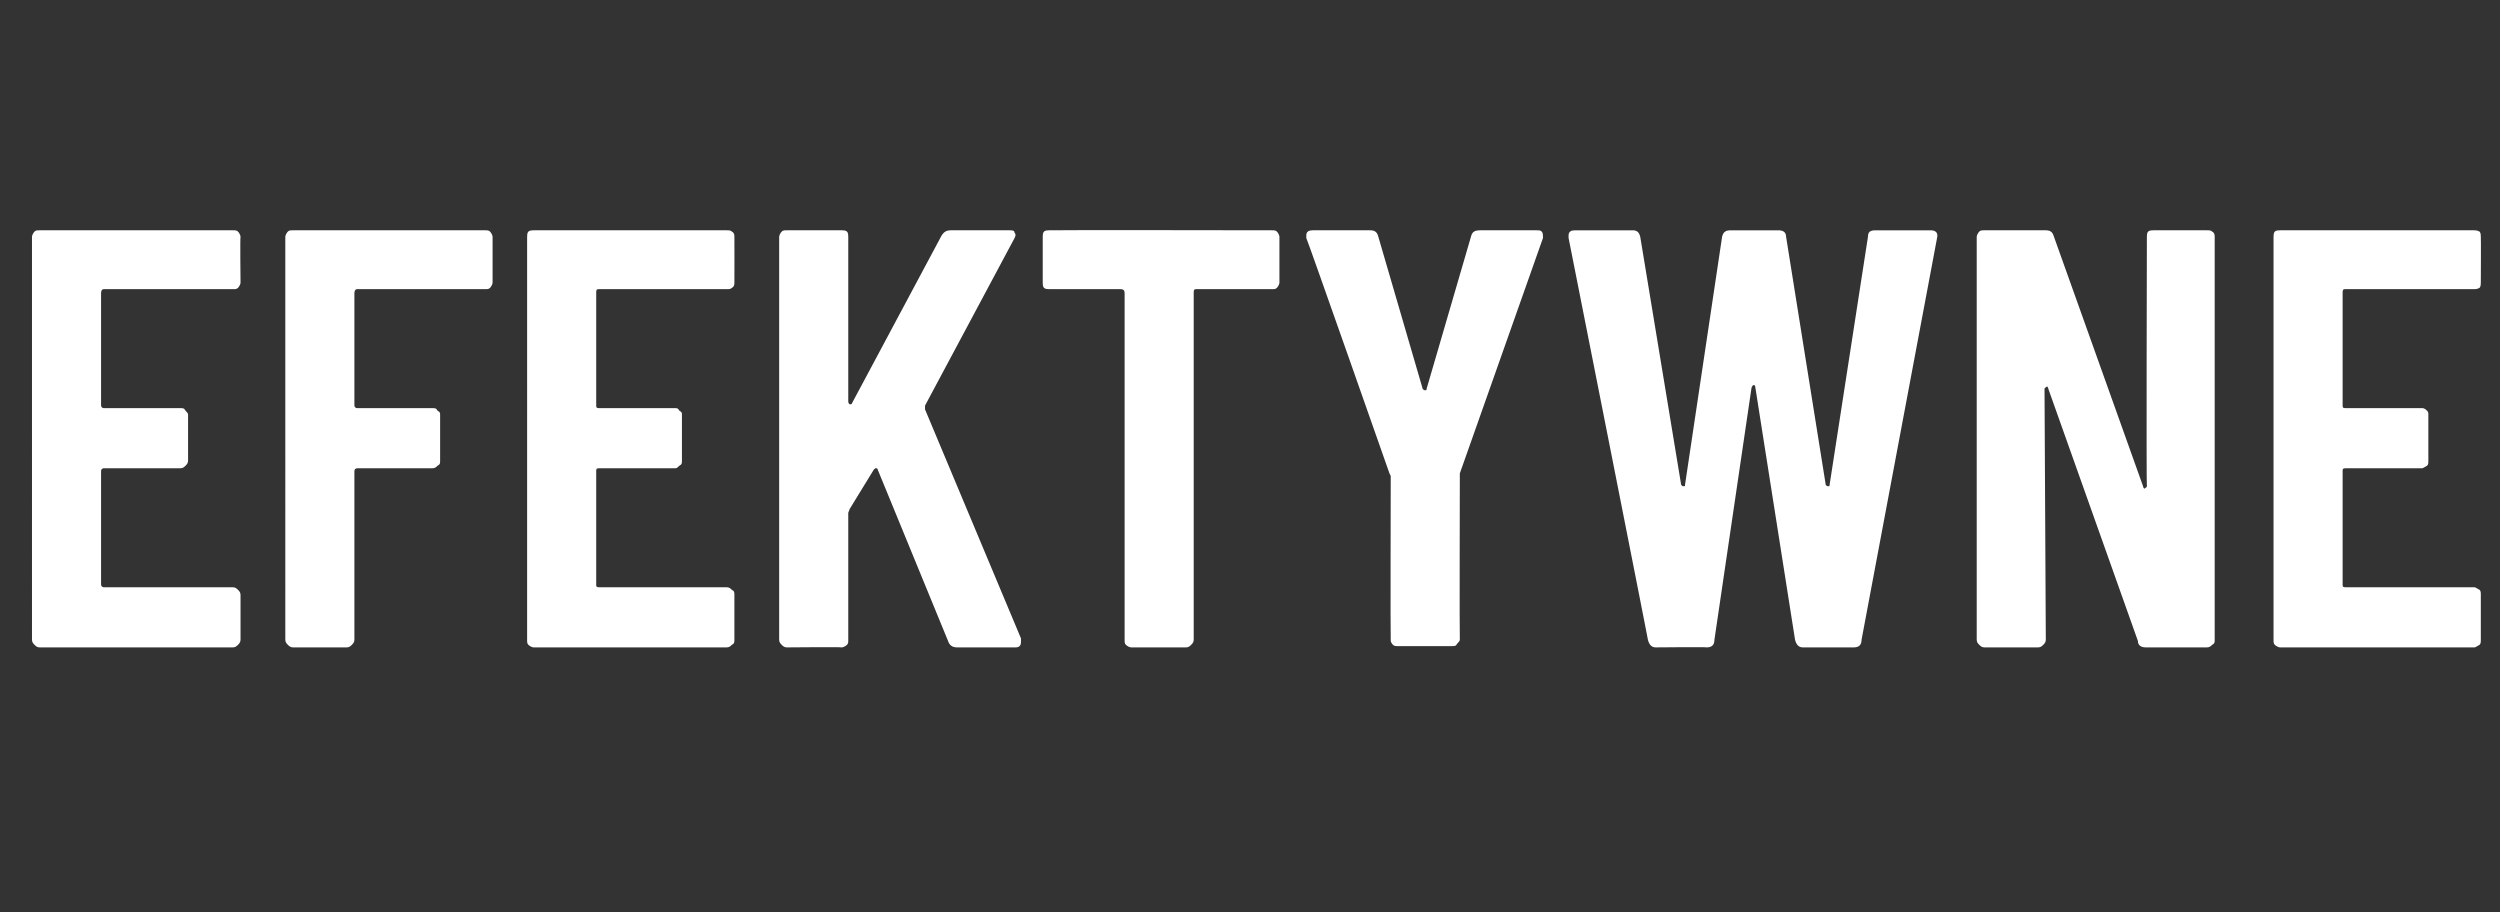 <?xml version="1.0" standalone="no"?><!DOCTYPE svg PUBLIC "-//W3C//DTD SVG 1.1//EN" "http://www.w3.org/Graphics/SVG/1.1/DTD/svg11.dtd"><svg xmlns="http://www.w3.org/2000/svg" version="1.1" width="195.4px" height="71.3px" viewBox="0 -4 195.4 71.3" style="top:-4px"><rect x="0" y="-4" width="195.4" height="71.3" fill="#333333" stroke="none"/><desc>Efektywne</desc><defs/><g id="Polygon58764"><path d="m18.8 18.1c0 .1-.1.3-.2.4c-.1.1-.2.1-.4.1H8.1c-.1 0-.2.1-.2.3v8.8c0 .1.1.2.2.2h6c.2 0 .3 0 .4.2c.1.1.2.2.2.3v3.6c0 .2-.1.3-.2.4c-.1.1-.2.2-.4.2h-6c-.1 0-.2.1-.2.2v8.9c0 .1.1.2.2.2h10.1c.2 0 .3.1.4.2c.1.1.2.2.2.4v3.5c0 .2-.1.3-.2.4c-.1.1-.2.2-.4.2H3.1c-.2 0-.3-.1-.4-.2c-.1-.1-.2-.2-.2-.4V14.5c0-.1.1-.3.2-.4c.1-.1.2-.1.4-.1h15.1c.2 0 .3 0 .4.1c.1.1.2.3.2.4c-.04.03 0 3.6 0 3.6c0 0-.04-.04 0 0zm19.7 0c0 .1-.1.3-.2.4c-.1.1-.2.1-.4.1h-10c-.1 0-.2.1-.2.3v8.8c0 .1.1.2.2.2h5.9c.2 0 .3 0 .4.2c.2.1.2.2.2.3v3.6c0 .2 0 .3-.2.4c-.1.1-.2.2-.4.2h-5.9c-.1 0-.2.1-.2.2V46c0 .2-.1.3-.2.4c-.1.1-.2.2-.4.2h-4.2c-.2 0-.3-.1-.4-.2c-.1-.1-.2-.2-.2-.4V14.5c0-.1.1-.3.2-.4c.1-.1.2-.1.4-.1h15c.2 0 .3 0 .4.1c.1.1.2.3.2.4v3.6s0-.04 0 0zm18.9 0c0 .1 0 .3-.2.4c-.1.1-.2.1-.4.1h-10c-.2 0-.2.1-.2.3v8.8c0 .1 0 .2.2.2h6c.1 0 .2 0 .3.2c.2.1.2.2.2.3v3.6c0 .2 0 .3-.2.4c-.1.1-.2.2-.3.2h-6c-.2 0-.2.1-.2.2v8.9c0 .1 0 .2.2.2h10c.2 0 .3.1.4.2c.2.1.2.2.2.4v3.5c0 .2 0 .3-.2.4c-.1.1-.2.2-.4.2H41.7c-.1 0-.3-.1-.4-.2c-.1-.1-.1-.2-.1-.4V14.5c0-.1 0-.3.1-.4c.1-.1.3-.1.4-.1h15.1c.2 0 .3 0 .4.1c.2.1.2.3.2.4c.01.03 0 3.6 0 3.6c0 0 .01-.04 0 0zm4.1 28.5c-.2 0-.3-.1-.4-.2c-.1-.1-.2-.2-.2-.4V14.5c0-.1.1-.3.2-.4c.1-.1.2-.1.4-.1h4.3c.1 0 .3 0 .4.1c.1.1.1.3.1.4v12.9c0 .1.1.2.1.2c.1 0 .2 0 .2-.1l7-13.1c.2-.3.4-.4.7-.4h4.6c.2 0 .4 0 .4.2c.1.1.1.2 0 .4l-7 13.1v.3l7.5 17.9v.3c0 .2-.1.4-.4.4h-4.6c-.4 0-.6-.2-.7-.5l-5.5-13.4c0-.1-.1-.1-.1-.1c-.1 0-.1 0-.2.1l-1.9 3.1c0 .1-.1.2-.1.3v9.9c0 .2 0 .3-.1.4c-.1.1-.3.2-.4.2c-.01-.04-4.3 0-4.3 0c0 0 0-.04 0 0zM99.4 14c.2 0 .3 0 .4.1c.1.1.2.3.2.4v3.6c0 .1-.1.3-.2.4c-.1.1-.2.1-.4.1h-5.9c-.2 0-.2.1-.2.3V46c0 .2-.1.3-.2.4c-.1.1-.2.2-.4.2h-4.3c-.1 0-.3-.1-.4-.2c-.1-.1-.1-.2-.1-.4V18.9c0-.2-.1-.3-.3-.3H82c-.1 0-.3 0-.4-.1c-.1-.1-.1-.3-.1-.4v-3.6c0-.1 0-.3.1-.4c.1-.1.3-.1.4-.1c.04-.03 17.4 0 17.4 0c0 0 0-.03 0 0zm9.8 32.5c-.1 0-.3 0-.4-.2c-.1-.1-.1-.2-.1-.3c-.03-.05 0-12.8 0-12.8l-.1-.2s-6.45-18.38-6.5-18.4v-.2c0-.3.2-.4.5-.4h4.5c.3 0 .5.1.6.4l3.5 12c.1.1.1.1.2.1s.1 0 .1-.1l3.5-12c.1-.3.3-.4.7-.4h4.4c.2 0 .3 0 .4.1c.1.1.1.3.1.5L114.1 33v.2s-.03 12.75 0 12.8c0 .1-.1.2-.2.3c-.1.2-.2.2-.4.2h-4.3s.03.01 0 0zm20.2.1c-.3 0-.5-.2-.6-.6c.03.05-6.2-31.4-6.2-31.4v-.2c0-.3.2-.4.5-.4h4.5c.3 0 .5.1.6.5l3.2 19.4c.1.1.1.1.2.1s.1 0 .1-.1l2.9-19.4c.1-.4.3-.5.7-.5h3.7c.3 0 .6.1.6.5l3.1 19.4c.1.1.1.1.2.1c.1 0 .1 0 .1-.1l3-19.4c0-.4.2-.5.6-.5h4.3c.4 0 .6.2.5.6L145.5 46c0 .4-.2.6-.6.6h-4c-.3 0-.5-.2-.6-.6l-3.1-19.7c0-.2-.1-.2-.1-.2c-.1 0-.1 0-.2.2L134 46c0 .4-.2.6-.6.6c.04-.04-4 0-4 0c0 0 .03-.04 0 0zm38.4-32.1c0-.1 0-.3.1-.4c.1-.1.3-.1.4-.1h4.2c.2 0 .3 0 .4.1c.2.1.2.3.2.4V46c0 .2 0 .3-.2.4c-.1.1-.2.2-.4.2h-4.8c-.4 0-.6-.2-.6-.5l-7-19.7c0-.1-.1-.2-.1-.2c-.1.1-.2.1-.2.2l.1 19.6c0 .2-.1.3-.2.4c-.1.1-.2.2-.4.2h-4.2c-.2 0-.3-.1-.4-.2c-.1-.1-.2-.2-.2-.4V14.5c0-.1.1-.3.2-.4c.1-.1.2-.1.4-.1h4.8c.3 0 .5.1.6.4l7 19.6c0 .1.1.2.1.2c.1-.1.2-.1.2-.2c-.05-.01 0-19.5 0-19.5c0 0-.05.03 0 0zm26.1 3.6c0 .1 0 .3-.1.4c-.2.1-.3.1-.4.1h-10.1c-.2 0-.2.1-.2.3v8.8c0 .1 0 .2.2.2h6c.1 0 .2 0 .4.2c.1.1.1.2.1.3v3.6c0 .2 0 .3-.1.4c-.2.1-.3.2-.4.2h-6c-.2 0-.2.1-.2.2v8.9c0 .1 0 .2.2.2h10.1c.1 0 .2.1.4.2c.1.1.1.2.1.4v3.5c0 .2 0 .3-.1.4c-.2.1-.3.2-.4.2h-15.2c-.1 0-.3-.1-.4-.2c-.1-.1-.1-.2-.1-.4V14.5c0-.1 0-.3.1-.4c.1-.1.3-.1.4-.1h15.2c.1 0 .2 0 .4.1c.1.1.1.3.1.4c.02.03 0 3.6 0 3.6c0 0 .02-.04 0 0z" stroke="none" fill="#fff"/></g></svg>